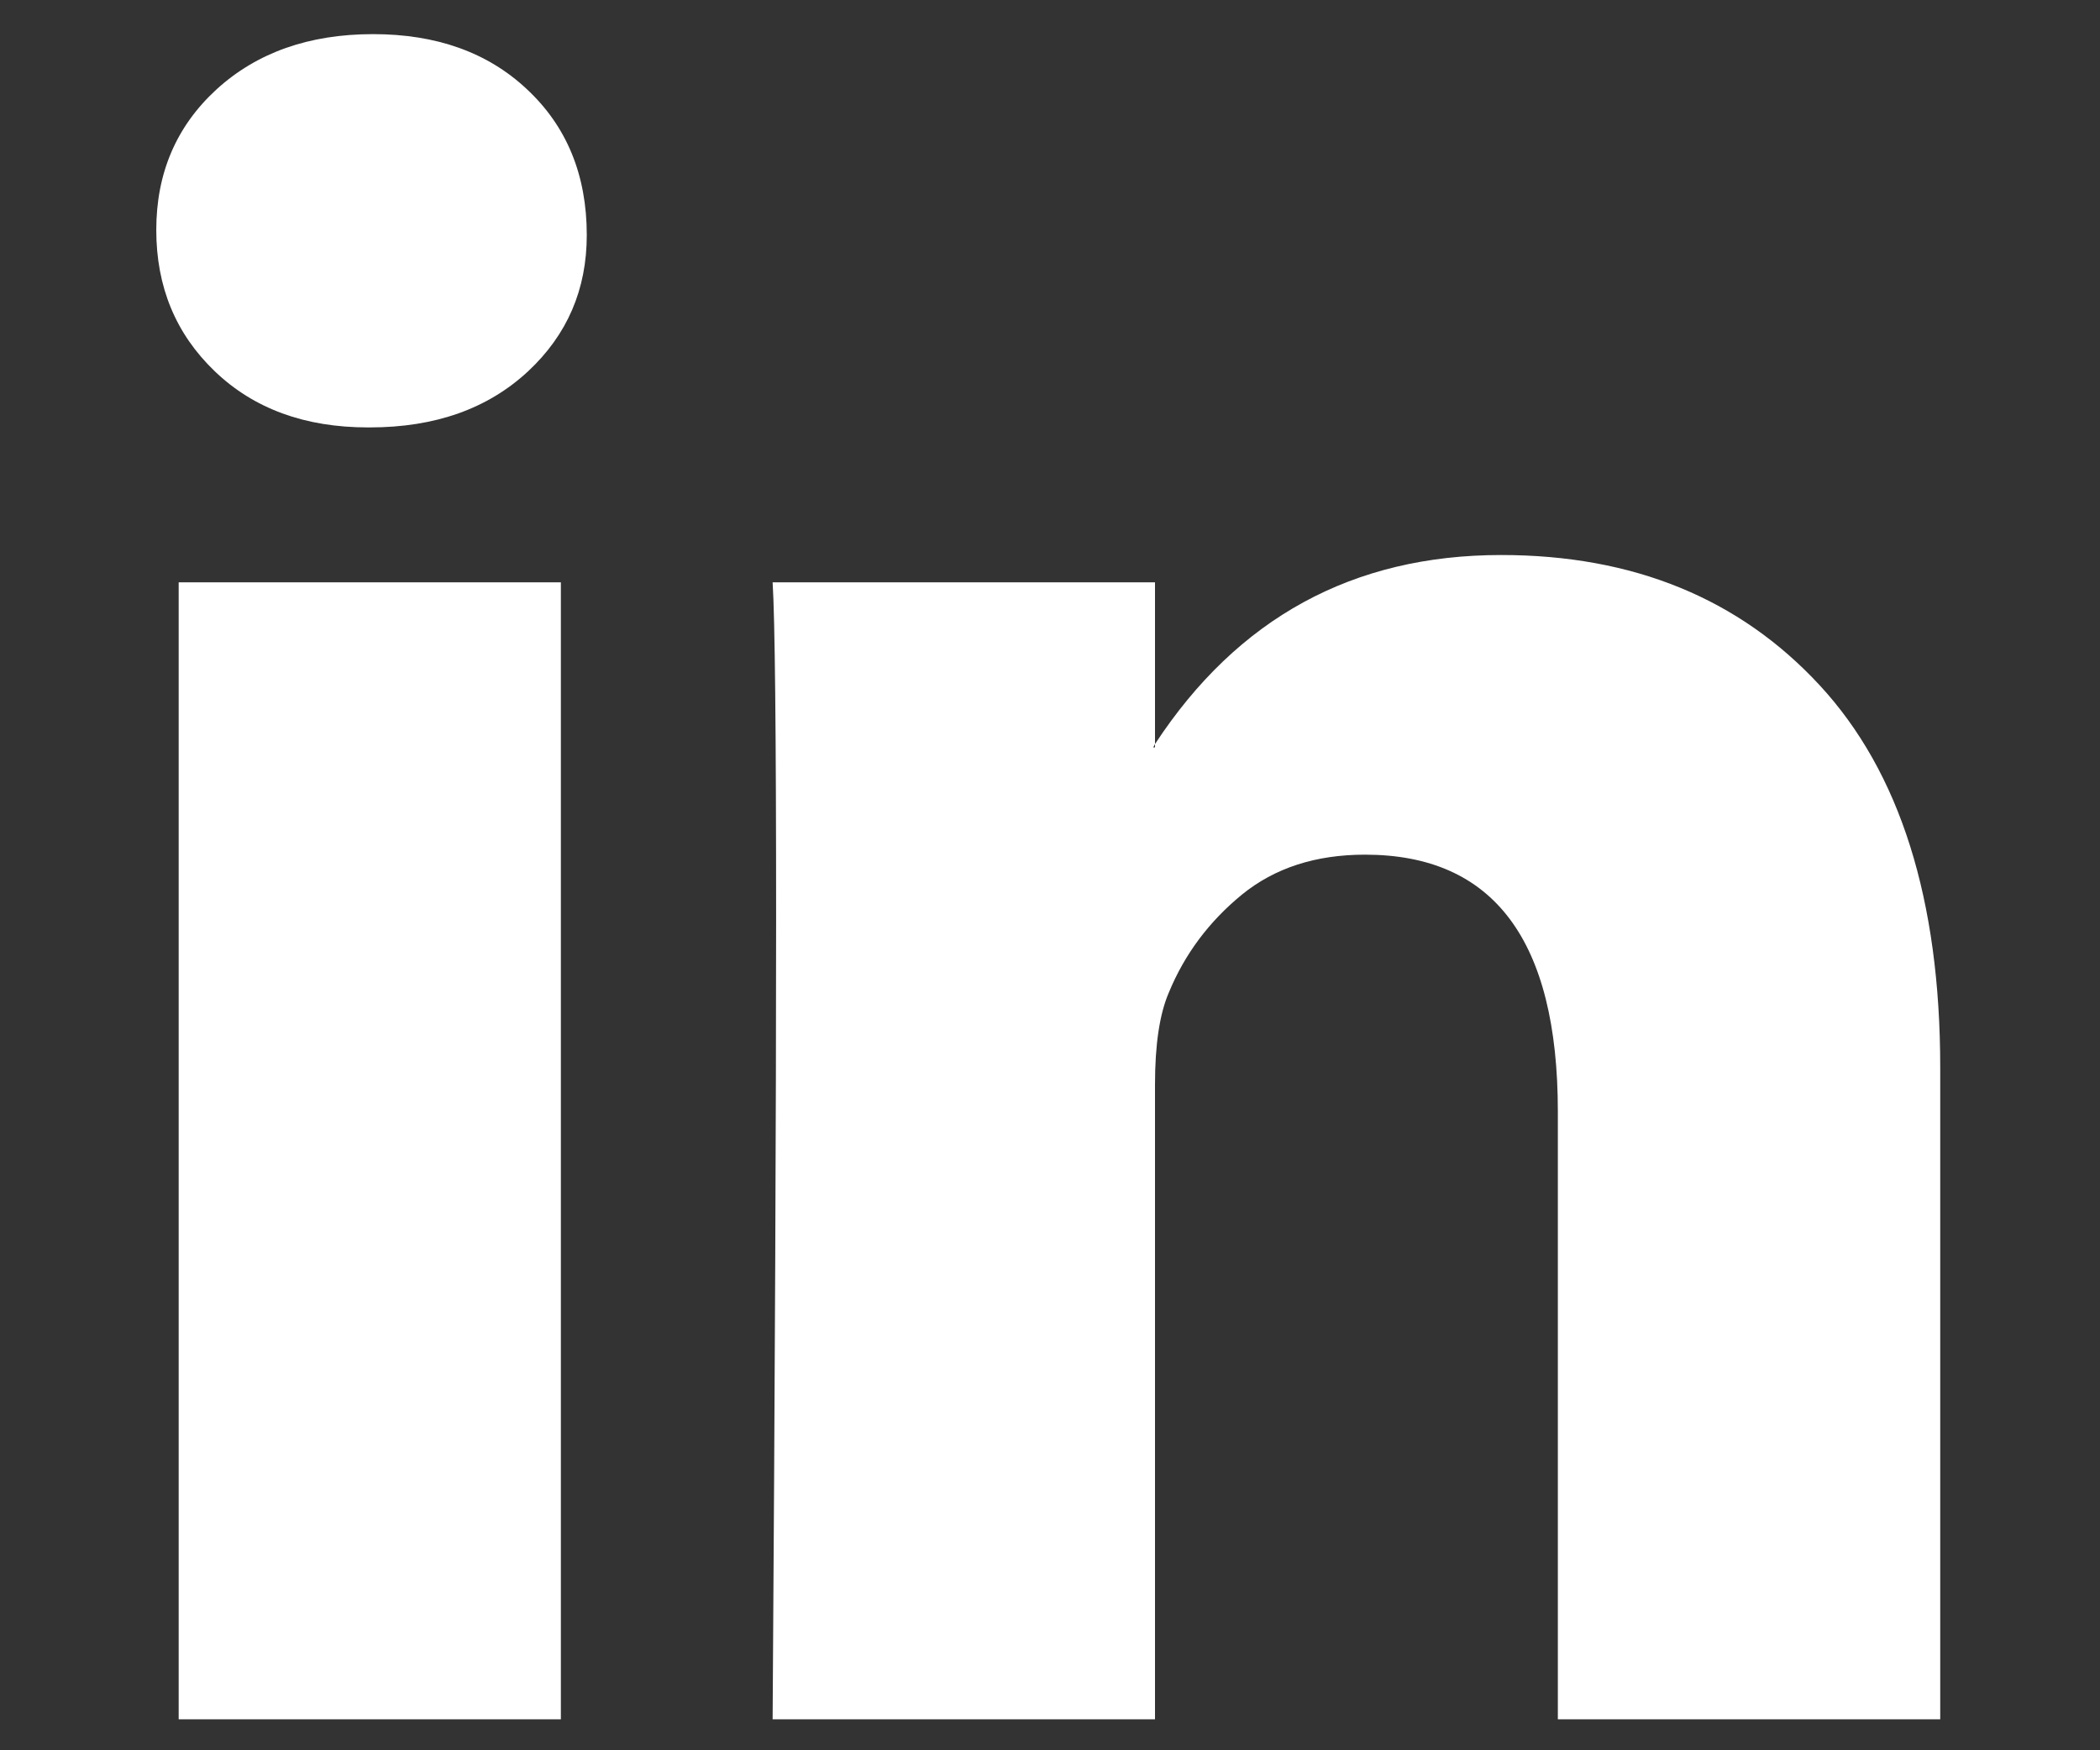 <svg width="12" height="10" viewBox="0 0 12 10" fill="none" xmlns="http://www.w3.org/2000/svg">
<rect x="0" y="0" width="12" height="10" fill="#333333" stroke="none"/>
<path d="M0.893 1.314C0.893 0.99 1.007 0.722 1.237 0.511C1.467 0.301 1.765 0.195 2.132 0.195C2.493 0.195 2.785 0.299 3.008 0.507C3.238 0.72 3.353 0.999 3.353 1.343C3.353 1.654 3.241 1.913 3.018 2.121C2.788 2.335 2.487 2.442 2.113 2.442H2.103C1.742 2.442 1.45 2.335 1.227 2.121C1.004 1.907 0.893 1.638 0.893 1.314ZM1.021 9.823V3.327H3.205V9.823H1.021ZM4.415 9.823H6.6V6.196C6.6 5.969 6.626 5.794 6.679 5.671C6.77 5.45 6.91 5.264 7.097 5.111C7.284 4.959 7.518 4.883 7.8 4.883C8.535 4.883 8.902 5.372 8.902 6.351V9.823H11.087V6.099C11.087 5.139 10.857 4.411 10.398 3.915C9.939 3.419 9.332 3.171 8.578 3.171C7.731 3.171 7.072 3.531 6.6 4.251V4.27H6.59L6.6 4.251V3.327H4.415C4.428 3.534 4.435 4.179 4.435 5.262C4.435 6.345 4.428 7.865 4.415 9.823Z" fill="white"/>
</svg>
